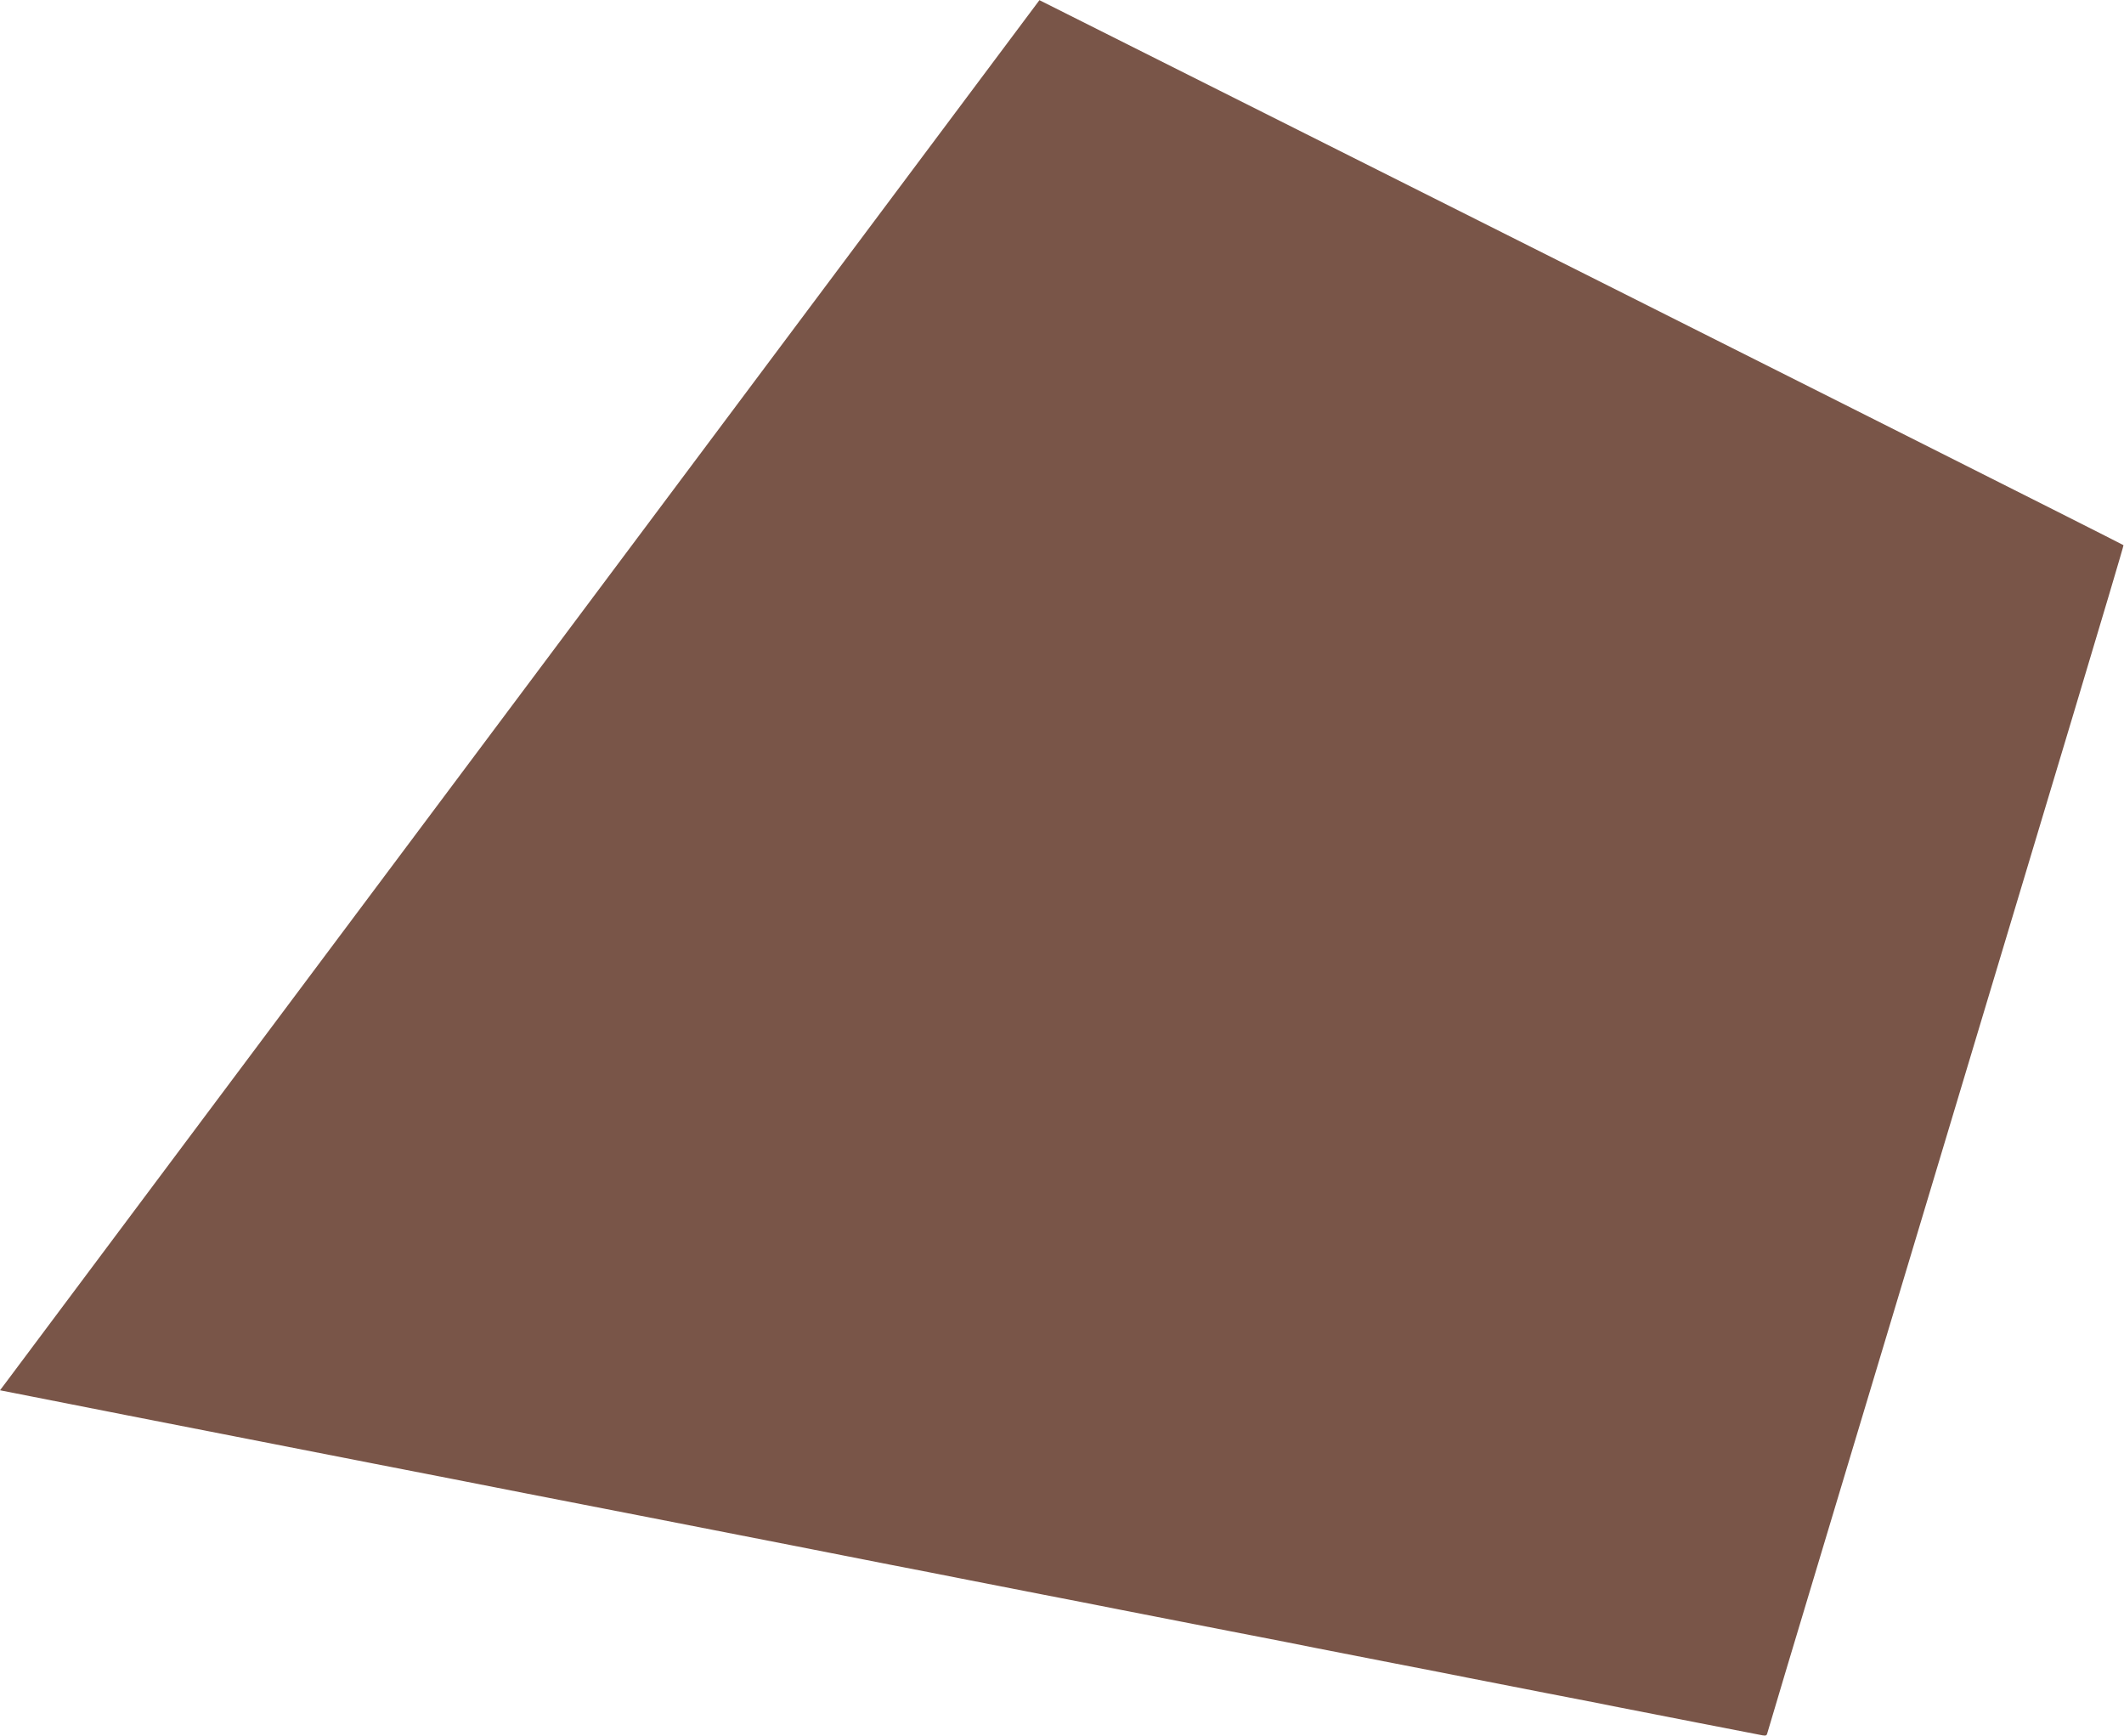 <?xml version="1.0" standalone="no"?>
<!DOCTYPE svg PUBLIC "-//W3C//DTD SVG 20010904//EN"
 "http://www.w3.org/TR/2001/REC-SVG-20010904/DTD/svg10.dtd">
<svg version="1.0" xmlns="http://www.w3.org/2000/svg"
 width="1280pt" height="1046pt" viewBox="0 0 1280 1046"
 preserveAspectRatio="xMidYMid meet">
<g transform="translate(0,1046) scale(0.1,-0.1)"
fill="#795548" stroke="none">
<path d="M3160 6308 c-1708 -2283 -3117 -4168 -3132 -4188 l-28 -37 183 -36
c241 -48 603 -119 2075 -407 254 -49 670 -131 925 -181 254 -49 554 -108 667
-130 113 -22 318 -62 455 -89 138 -27 345 -68 460 -90 116 -23 253 -50 305
-60 52 -10 190 -37 305 -60 116 -22 323 -63 460 -90 138 -27 345 -67 460 -90
116 -22 323 -63 460 -90 138 -27 437 -85 665 -130 228 -44 458 -89 510 -100
52 -10 259 -51 460 -90 201 -39 408 -79 460 -90 52 -10 259 -51 460 -90 201
-39 408 -79 460 -90 52 -10 259 -51 460 -90 201 -39 377 -73 391 -76 22 -4 27
-1 31 18 3 13 163 547 356 1188 336 1118 823 2736 1483 4934 170 566 308 1030
306 1031 -6 6 -2430 1225 -4927 2478 l-1606 806 -3104 -4151z"/>
</g>
</svg>
